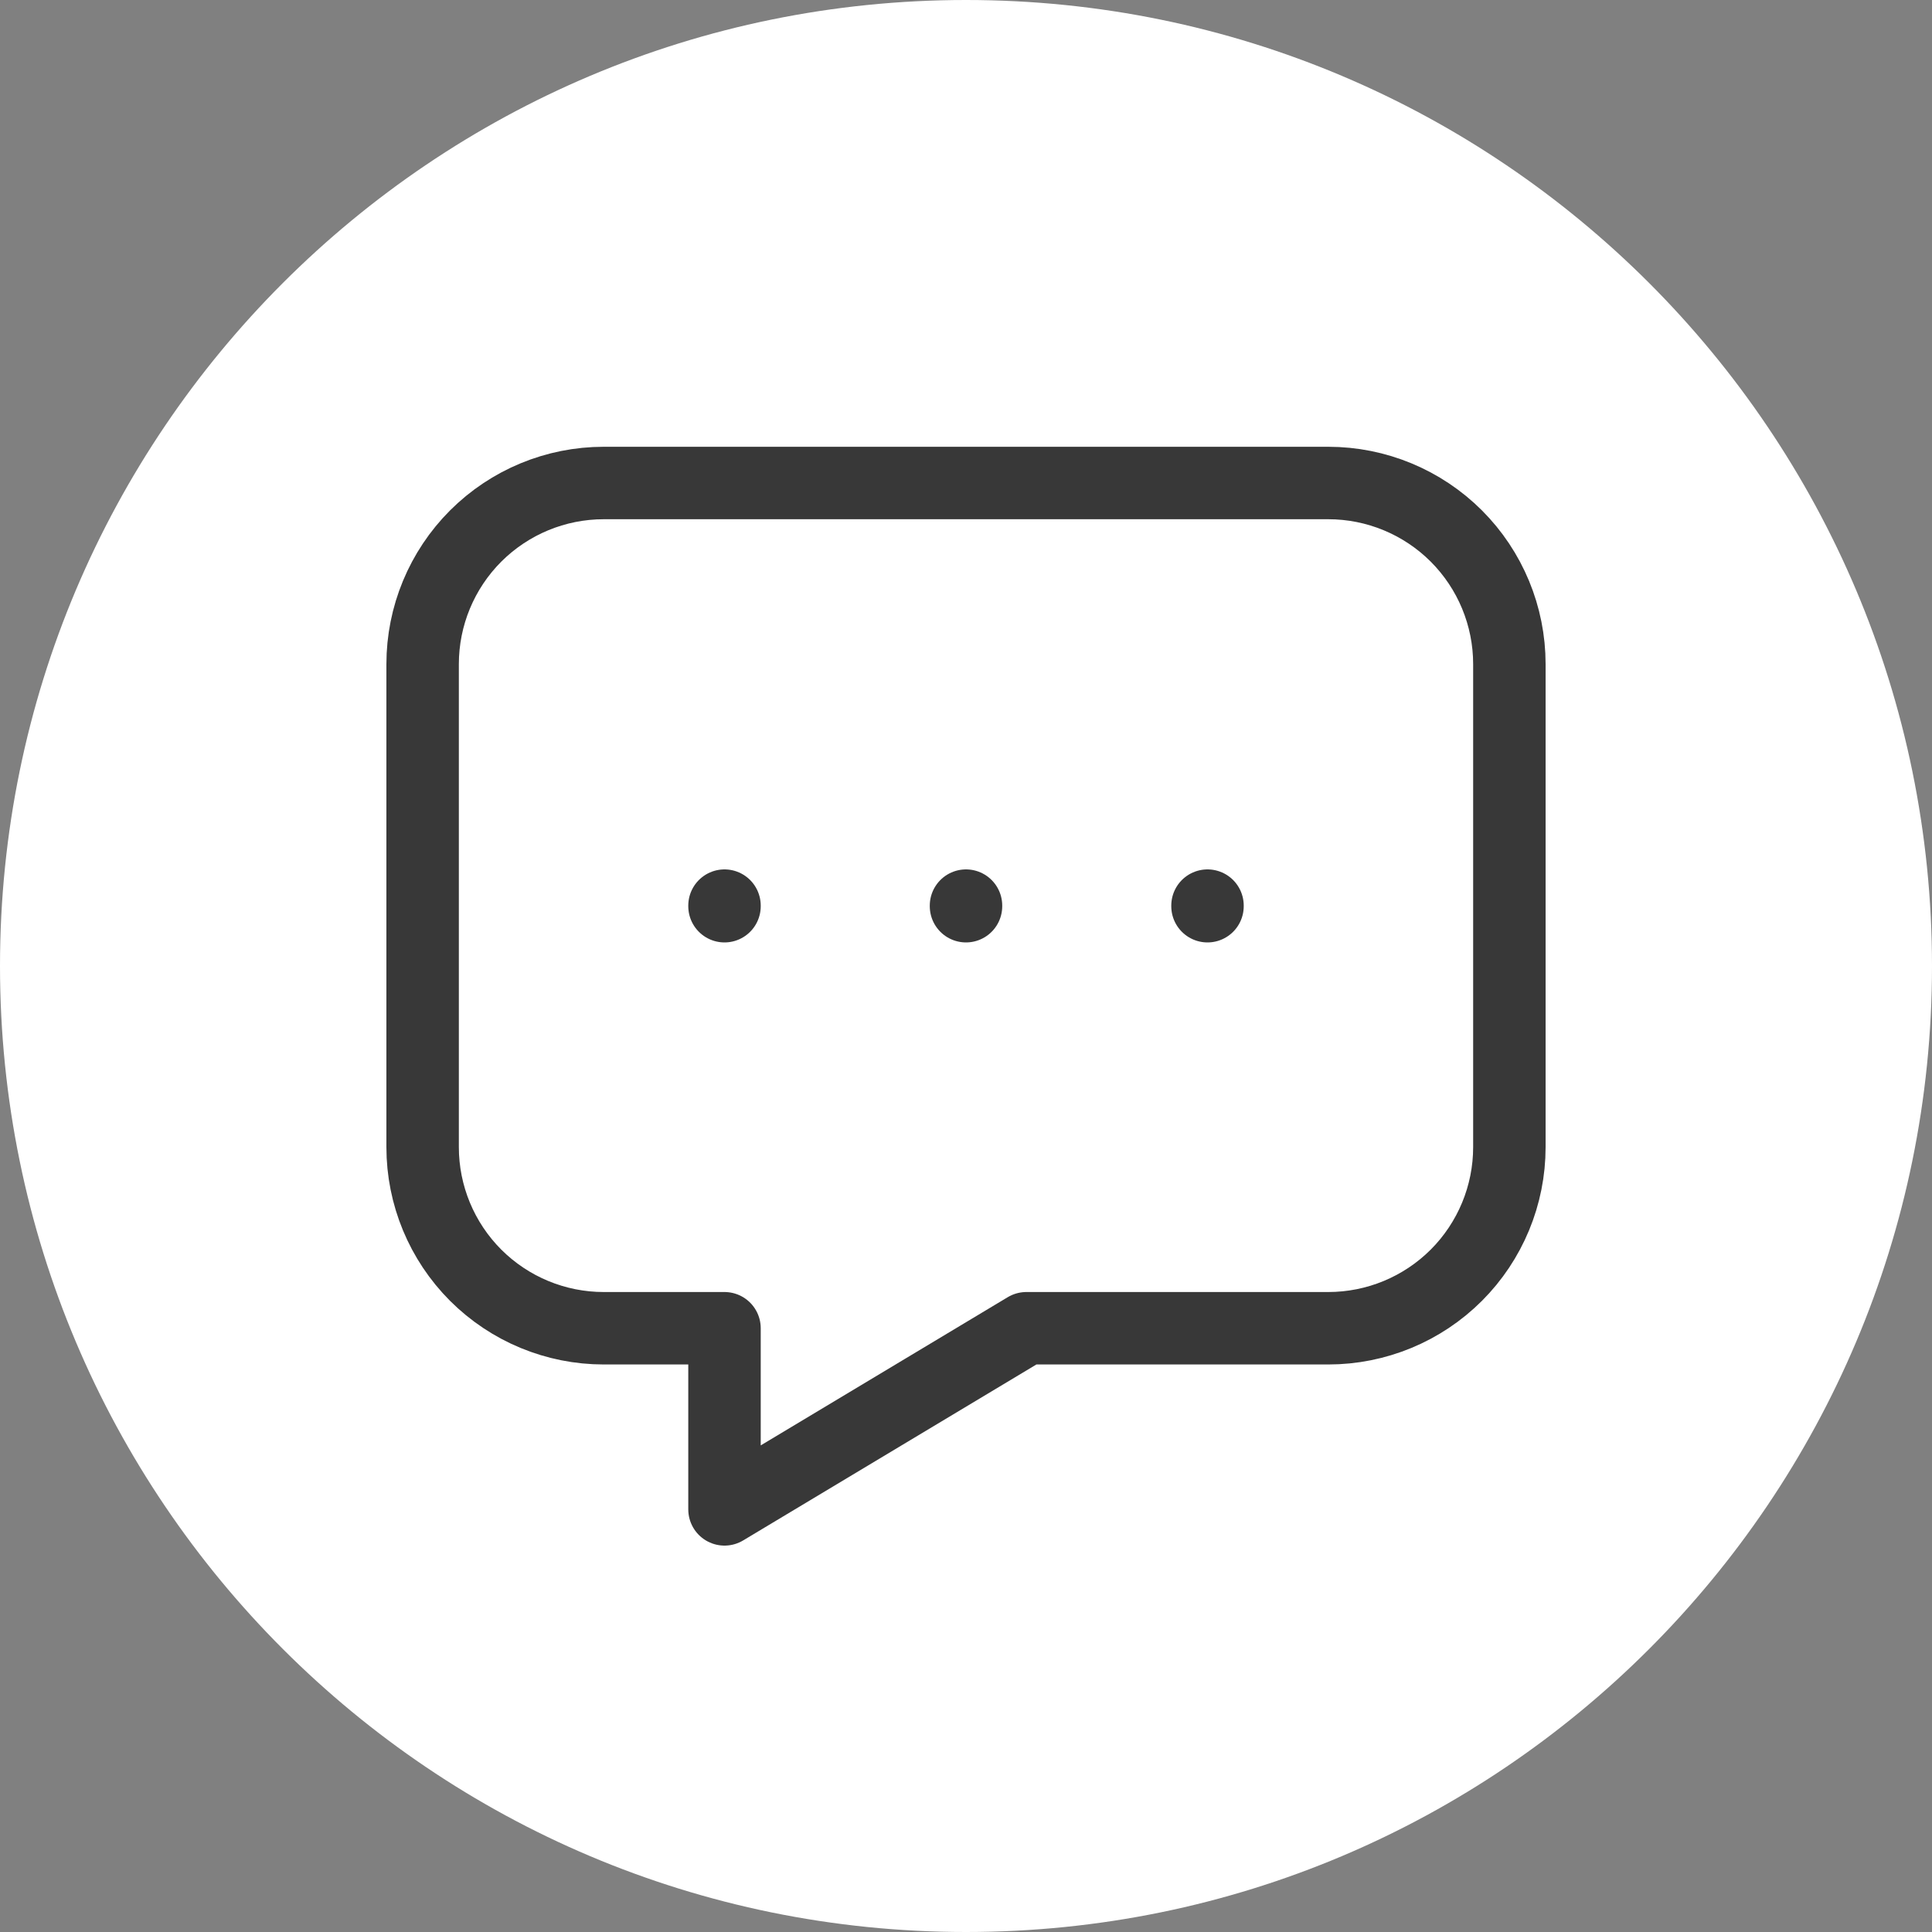 <?xml version="1.0" encoding="UTF-8"?> <svg xmlns="http://www.w3.org/2000/svg" width="40" height="40" viewBox="0 0 40 40" fill="none"><rect x="0" y="0" width="40" height="40" fill="#808080" stroke="none"/><g clip-path="url(#clip0_597_406)"><path d="M0 20C0 8.954 8.954 0 20 0C31.046 0 40 8.954 40 20C40 31.046 31.046 40 20 40C8.954 40 0 31.046 0 20Z" fill="white"></path><path d="M20 18.75V18.762" stroke="#383838" stroke-width="1.5" stroke-linecap="round" stroke-linejoin="round"></path><path d="M15 18.75V18.762" stroke="#383838" stroke-width="1.5" stroke-linecap="round" stroke-linejoin="round"></path><path d="M25 18.75V18.762" stroke="#383838" stroke-width="1.5" stroke-linecap="round" stroke-linejoin="round"></path><path d="M27.5 10C28.495 10 29.448 10.395 30.152 11.098C30.855 11.802 31.25 12.755 31.25 13.75V23.75C31.25 24.745 30.855 25.698 30.152 26.402C29.448 27.105 28.495 27.5 27.5 27.5H21.25L15 31.25V27.5H12.5C11.505 27.5 10.552 27.105 9.848 26.402C9.145 25.698 8.75 24.745 8.75 23.75V13.75C8.75 12.755 9.145 11.802 9.848 11.098C10.552 10.395 11.505 10 12.5 10H27.5Z" stroke="#383838" stroke-width="1.5" stroke-linecap="round" stroke-linejoin="round"></path></g><defs><clipPath id="clip0_597_406"><rect width="40" height="40" fill="white"></rect></clipPath></defs></svg> 